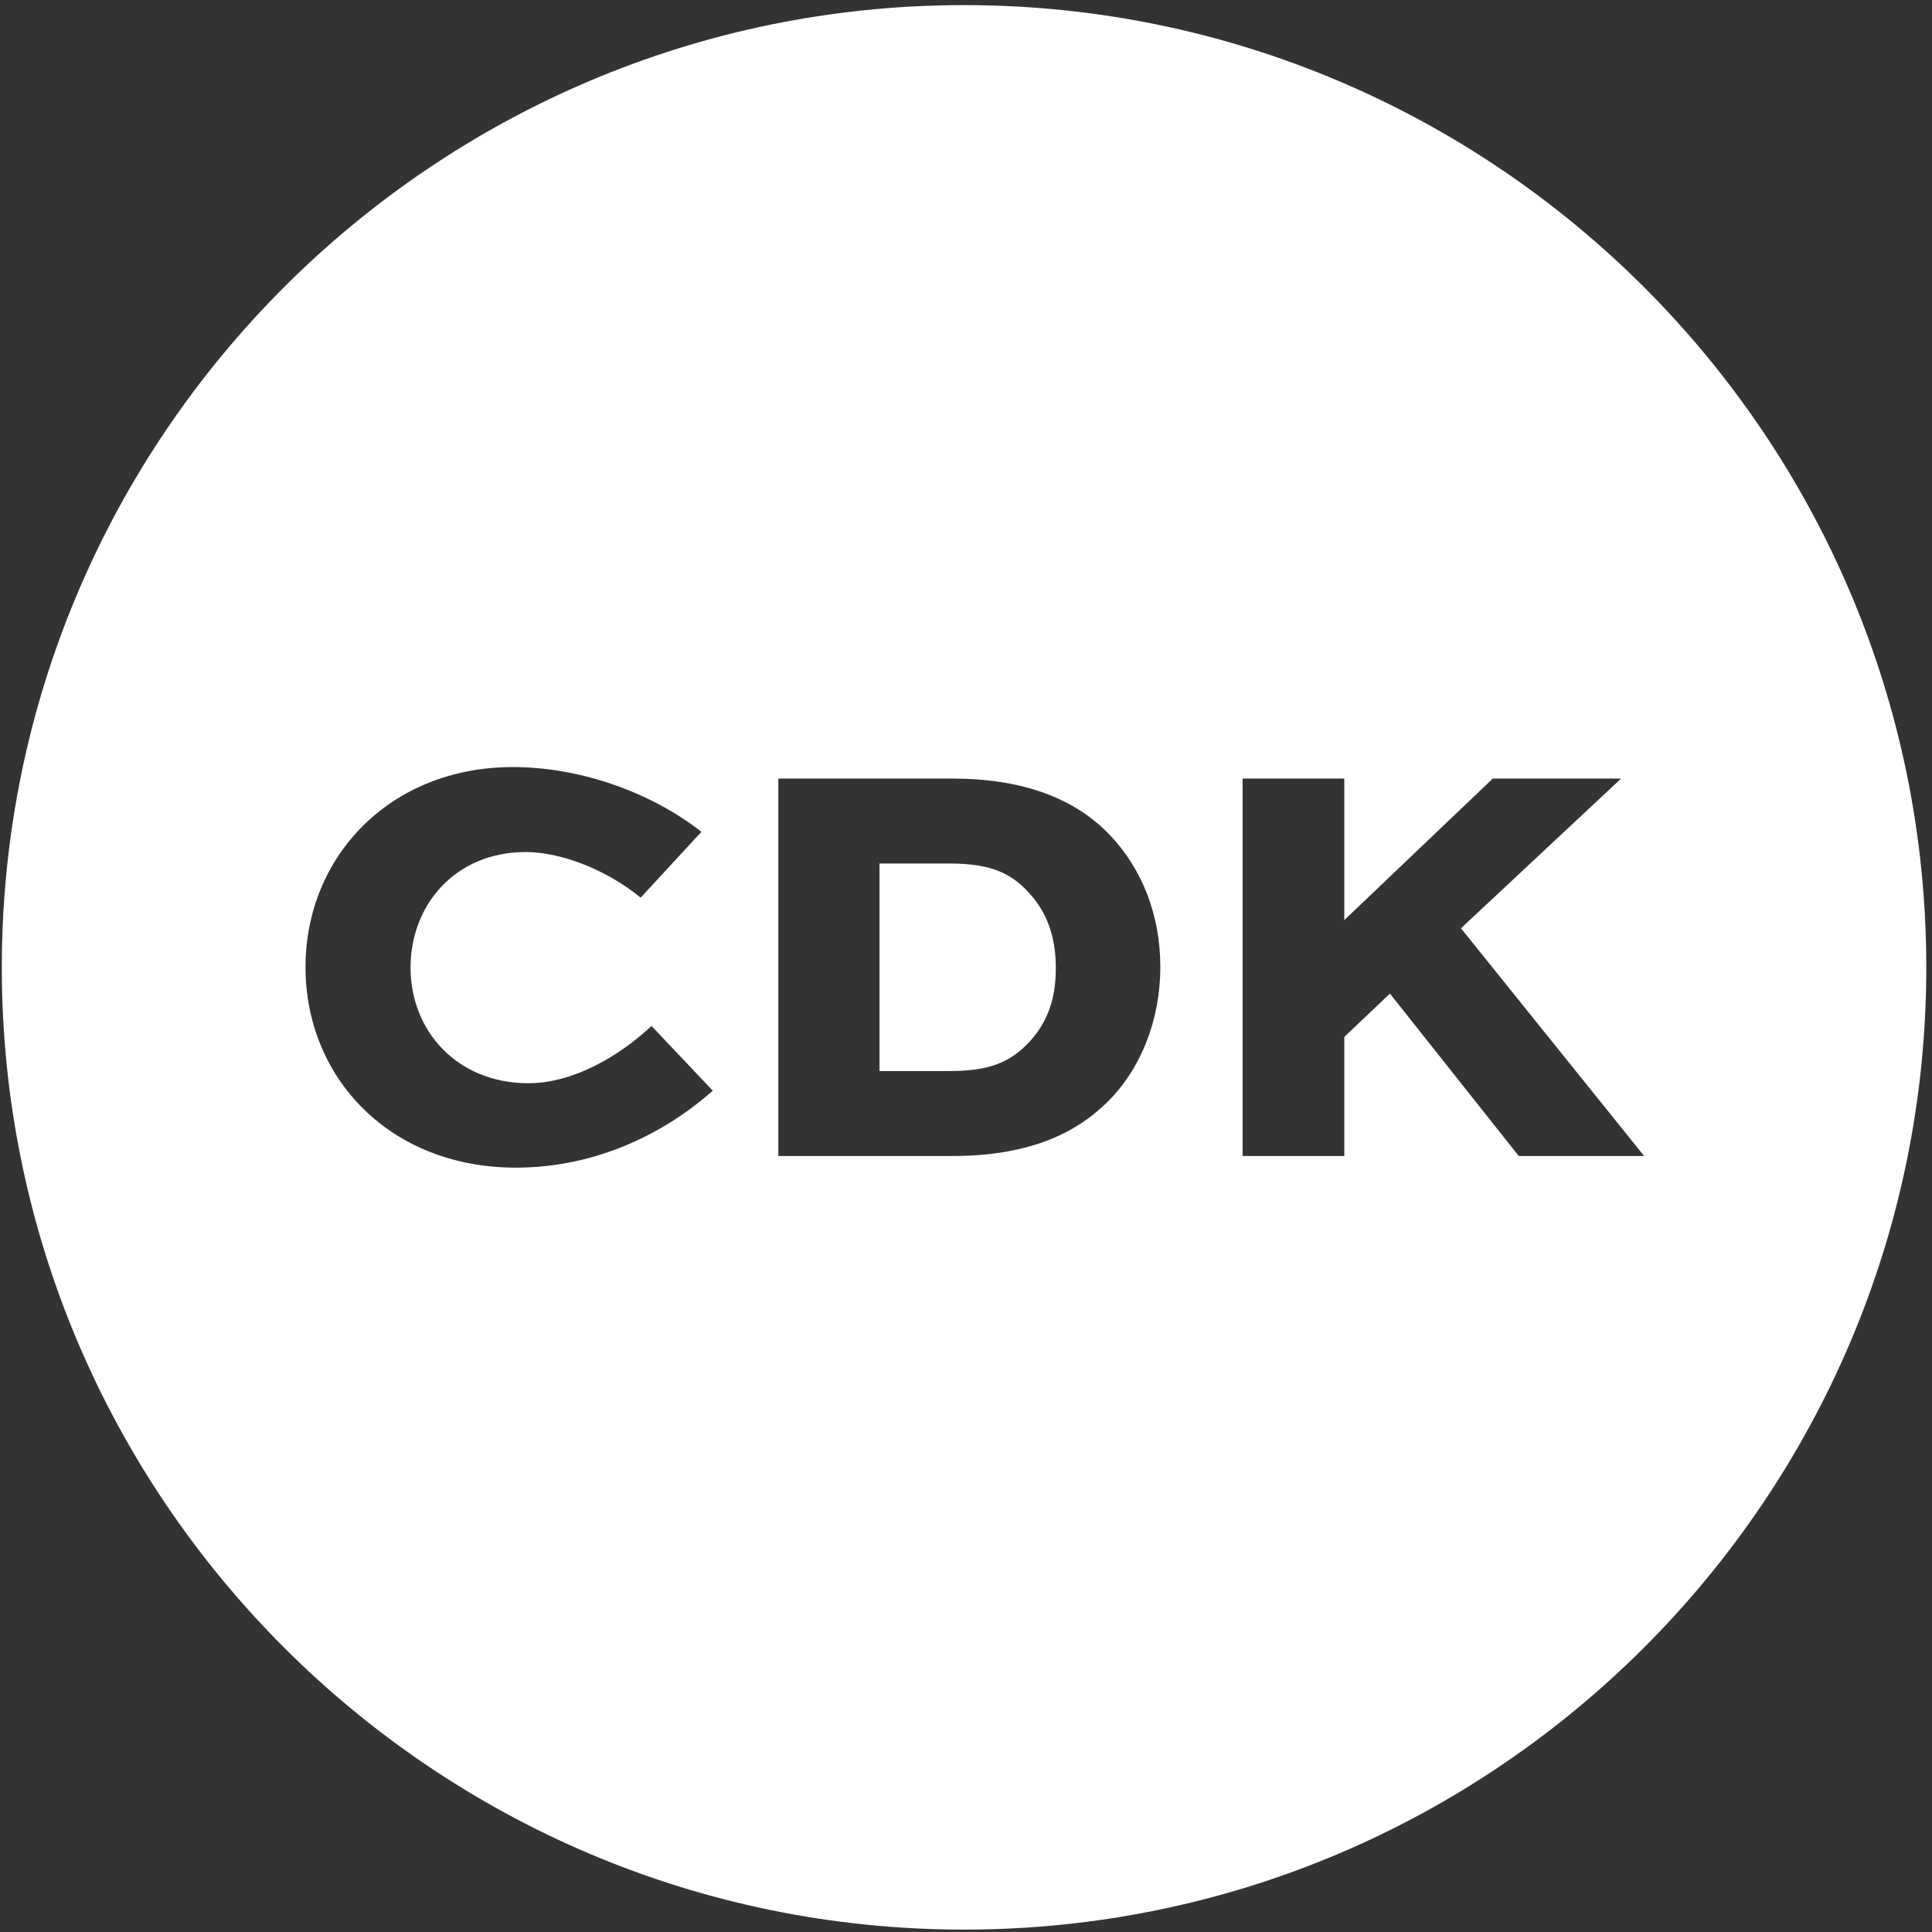 <svg width="216" height="216" viewBox="0 0 216 216" fill="none" xmlns="http://www.w3.org/2000/svg">
  <rect x="0" y="0" width="216" height="216" fill="#333333" stroke="none"/>
  <path d="M98.328 96.543V119.744H106.211C110.534 119.744 112.733 118.771 114.618 116.961C116.817 114.822 118.043 112.175 118.043 108.241C118.043 104.561 116.951 101.839 114.947 99.715C113.077 97.71 110.878 96.543 106.226 96.543H98.328Z" fill="white"/>
  <path d="M107.782 0.571C48.458 0.571 0.202 48.827 0.202 108.151C0.202 167.475 48.458 215.731 107.782 215.731C167.106 215.731 215.362 167.475 215.362 108.151C215.362 48.827 167.106 0.571 107.782 0.571ZM57.687 130.544C43.536 130.544 34.157 120.462 34.157 108.121C34.157 95.781 43.596 85.758 57.358 85.758C65.106 85.758 72.989 88.735 78.419 92.998L71.628 100.358C67.679 97.127 62.578 95.257 58.764 95.257C50.941 95.257 45.9 101.136 45.9 108.181C45.9 115.226 51.075 121.105 59.078 121.105C63.984 121.105 69.1 118.203 72.839 114.703L79.69 121.943C74.59 126.46 66.961 130.544 57.657 130.544H57.687ZM123.787 123.229C120.108 126.849 114.812 129.242 106.466 129.242H87.02V87.045H106.466C114.349 87.045 120.167 89.244 124.101 93.372C127.721 97.187 129.726 102.347 129.726 108.106C129.726 113.865 127.661 119.415 123.787 123.229ZM169.799 129.242L155.394 111.083L150.293 115.929V129.242H138.925V87.045H150.293V102.871L166.897 87.045H181.242L163.337 103.783L183.815 129.242H169.799Z" fill="white"/>
</svg>
